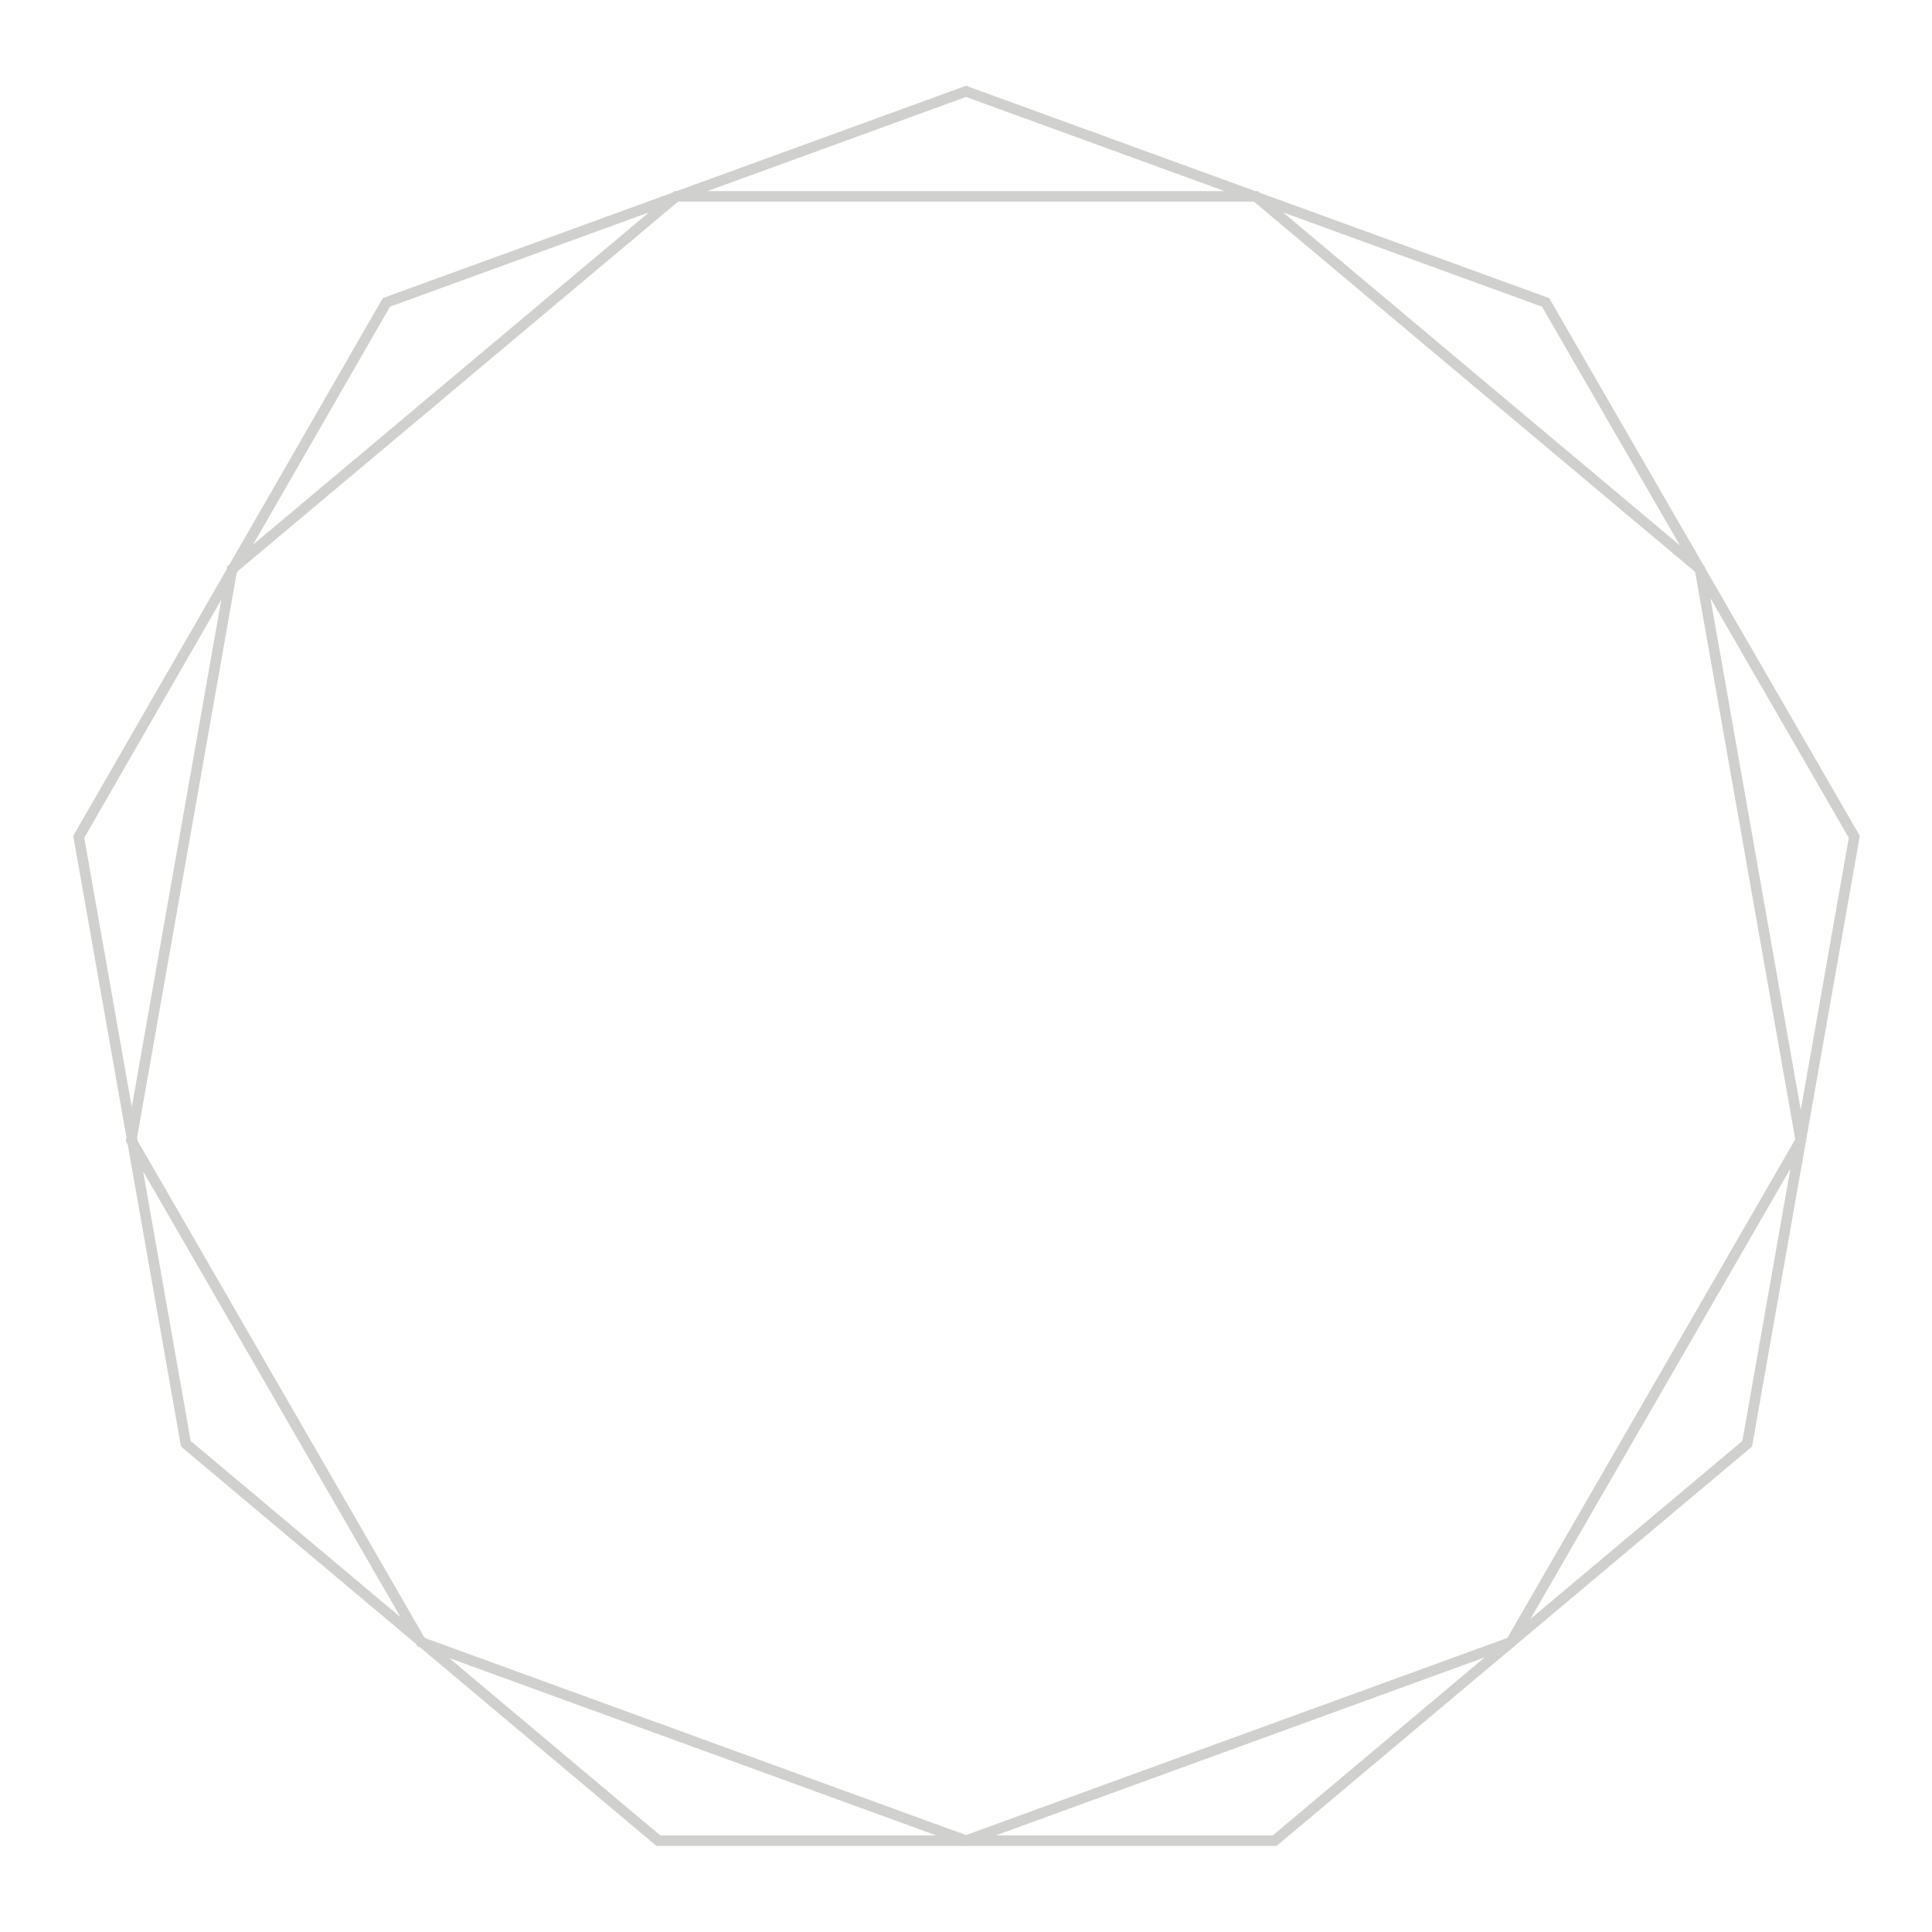 <?xml version="1.0" encoding="utf-8"?>
<!-- Generator: Adobe Illustrator 23.0.0, SVG Export Plug-In . SVG Version: 6.00 Build 0)  -->
<svg version="1.1" id="Layer_1" xmlns="http://www.w3.org/2000/svg" xmlns:xlink="http://www.w3.org/1999/xlink" x="0px" y="0px"
	 width="184px" height="184px" viewBox="0 0 184 184" style="enable-background:new 0 0 184 184;" xml:space="preserve">
<style type="text/css">
	.st0{fill:none;stroke:#D0D0CE;stroke-miterlimit:10;}
</style>
<g>
	<path class="st0" d="M64.4,18.7L22.1,54.2l-9.6,54.4l27.6,47.8L92,175.3l51.9-18.9l27.6-47.8l-9.6-54.4l-42.3-35.5L64.4,18.7z
		 M92,8.7L36.8,28.8L7.5,79.7l10.2,57.8l45,37.8h58.7l45-37.8l10.2-57.8l-29.4-50.9L92,8.7z"/>
</g>
</svg>
